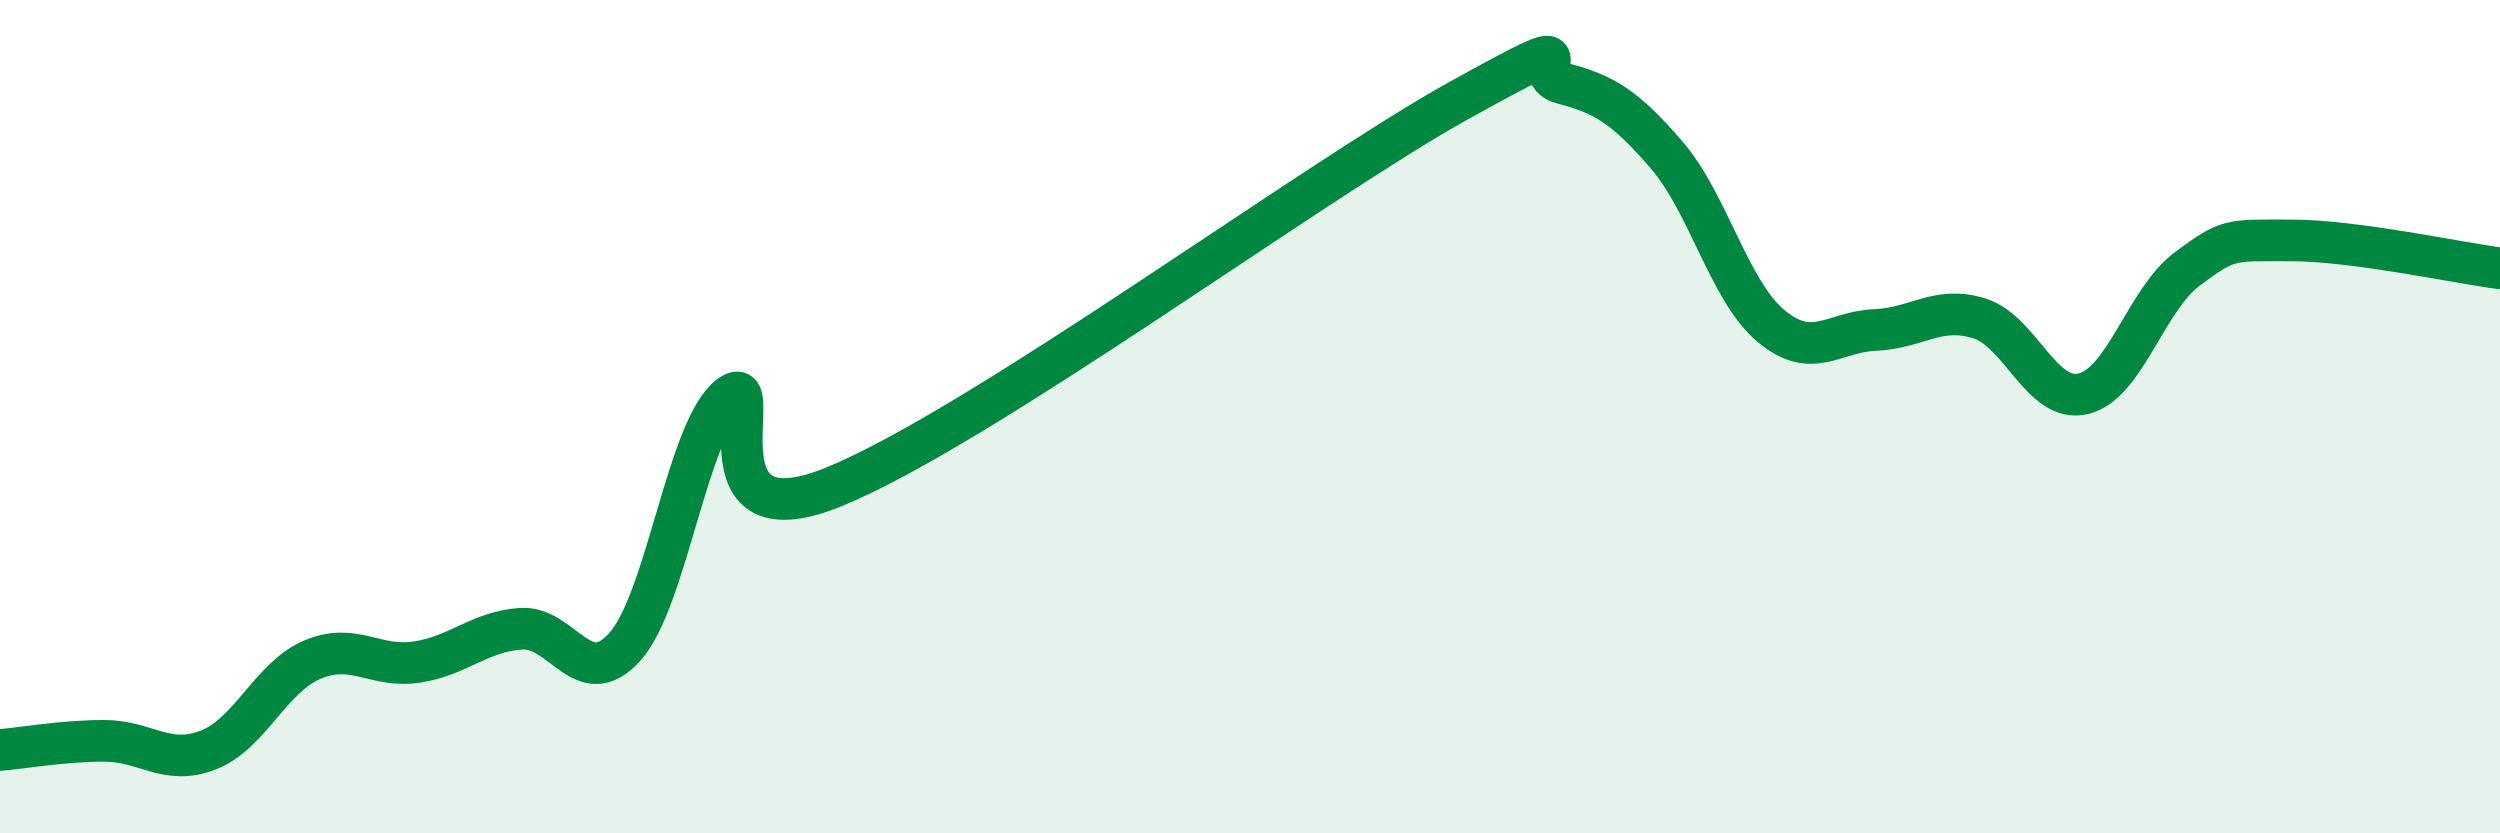 
    <svg width="60" height="20" viewBox="0 0 60 20" xmlns="http://www.w3.org/2000/svg">
      <path
        d="M 0,18 C 0.5,17.96 1.5,17.78 2.5,17.78 C 3.5,17.78 4,18.39 5,18 C 6,17.61 6.5,16.25 7.5,15.83 C 8.5,15.41 9,16.04 10,15.89 C 11,15.74 11.5,15.16 12.5,15.09 C 13.5,15.02 14,16.64 15,15.52 C 16,14.4 16.5,10.28 17.5,9.51 C 18.5,8.74 16.5,13.11 20,11.69 C 23.5,10.27 31.5,4.36 35,2.42 C 38.5,0.48 36.5,1.74 37.5,2 C 38.5,2.26 39,2.56 40,3.72 C 41,4.88 41.5,6.98 42.5,7.82 C 43.5,8.66 44,7.96 45,7.92 C 46,7.88 46.5,7.33 47.5,7.64 C 48.5,7.95 49,9.69 50,9.45 C 51,9.21 51.5,7.19 52.5,6.45 C 53.5,5.71 53.5,5.77 55,5.77 C 56.5,5.77 59,6.31 60,6.44L60 20L0 20Z"
        fill="#008740"
        opacity="0.1"
        stroke-linecap="round"
        stroke-linejoin="round"
      />
      <path
        d="M 0,18 C 0.5,17.96 1.5,17.78 2.5,17.78 C 3.5,17.78 4,18.39 5,18 C 6,17.61 6.5,16.25 7.5,15.83 C 8.5,15.41 9,16.04 10,15.89 C 11,15.74 11.5,15.16 12.5,15.09 C 13.5,15.02 14,16.64 15,15.52 C 16,14.4 16.5,10.28 17.5,9.51 C 18.5,8.74 16.5,13.11 20,11.69 C 23.5,10.27 31.5,4.36 35,2.42 C 38.5,0.48 36.5,1.74 37.5,2 C 38.5,2.26 39,2.56 40,3.72 C 41,4.88 41.5,6.98 42.5,7.82 C 43.5,8.66 44,7.96 45,7.92 C 46,7.88 46.5,7.33 47.5,7.64 C 48.5,7.95 49,9.69 50,9.45 C 51,9.21 51.5,7.19 52.5,6.45 C 53.5,5.71 53.5,5.77 55,5.77 C 56.5,5.77 59,6.31 60,6.44"
        stroke="#008740"
        stroke-width="1"
        fill="none"
        stroke-linecap="round"
        stroke-linejoin="round"
      />
    </svg>
  
